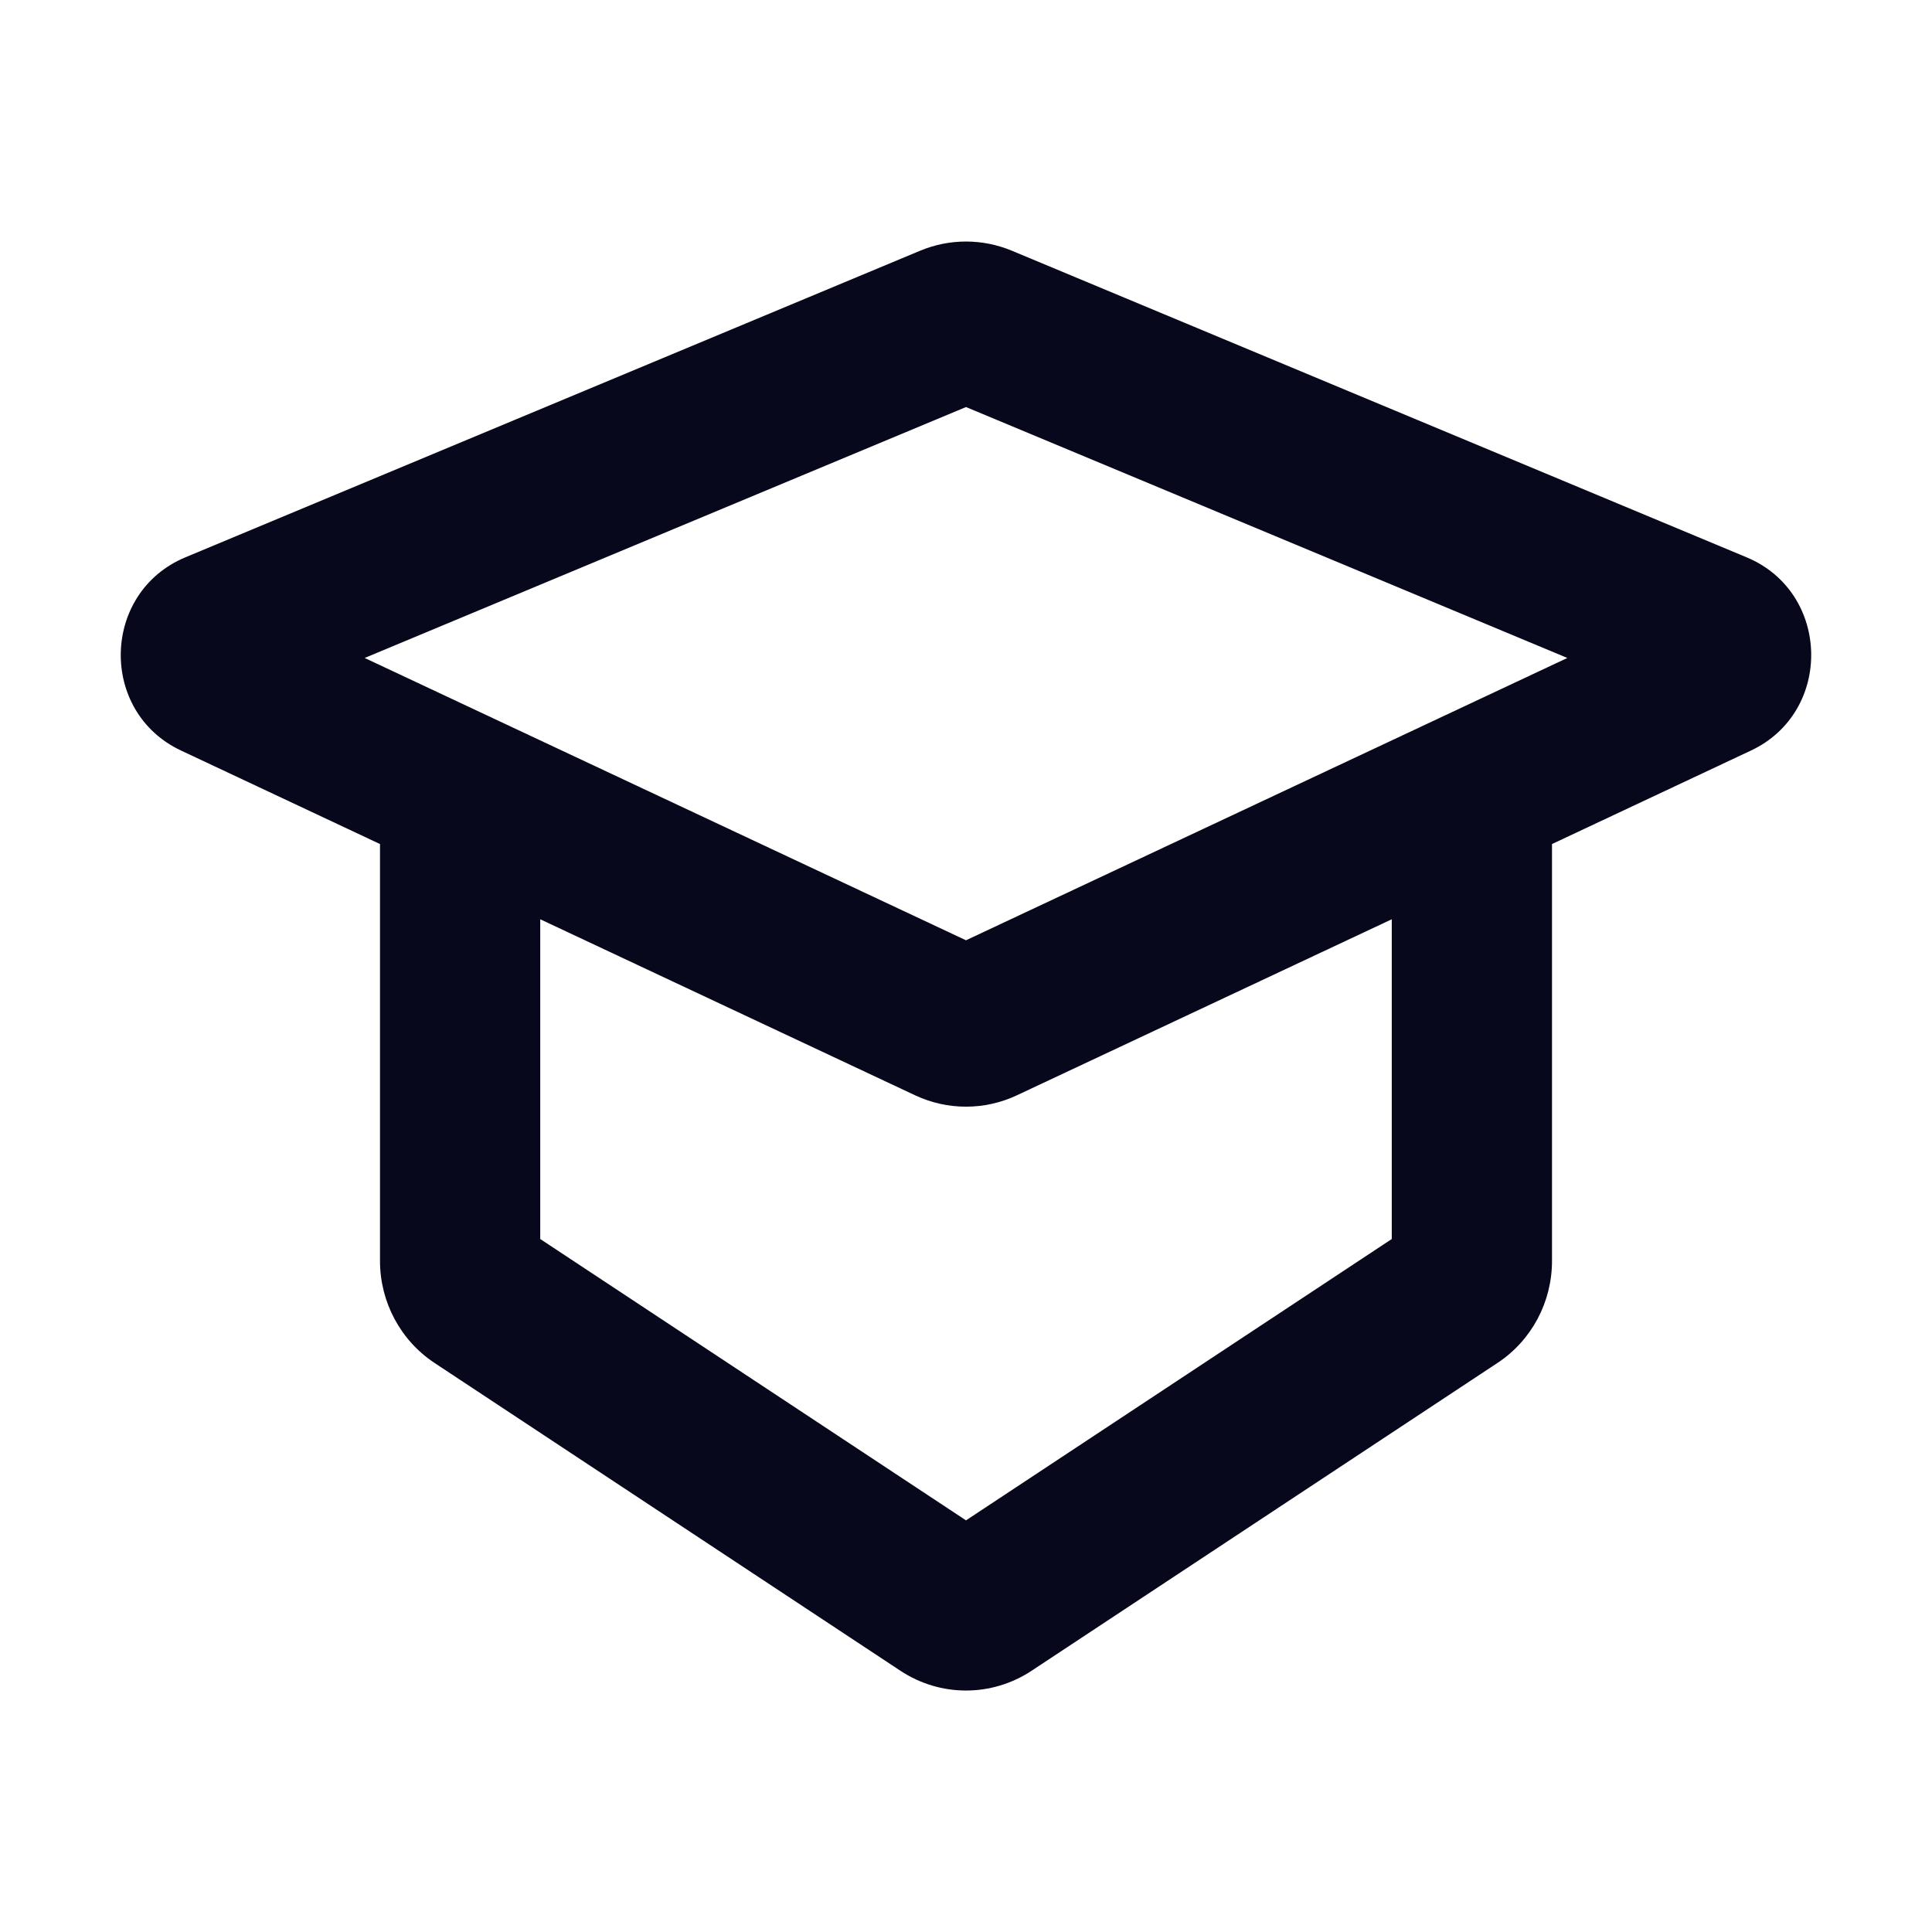 <svg width="16" height="16" viewBox="0 0 16 16" fill="none" xmlns="http://www.w3.org/2000/svg">
<path fill-rule="evenodd" clip-rule="evenodd" d="M7.621 2.076C7.864 1.975 8.136 1.975 8.379 2.076L14.466 4.616C15.161 4.907 15.182 5.896 14.5 6.216L12.853 6.99V10.443C12.853 10.783 12.684 11.101 12.402 11.287L8.544 13.836C8.213 14.055 7.787 14.055 7.456 13.836L3.598 11.287C3.317 11.101 3.147 10.783 3.147 10.443V6.99L1.5 6.216C0.817 5.896 0.839 4.907 1.534 4.616L7.621 2.076ZM4.474 7.613V10.261L8 12.591L11.526 10.261V7.613L8.419 9.072C8.153 9.196 7.847 9.196 7.581 9.072L4.474 7.613ZM8 3.371L3.02 5.449L8 7.787L12.98 5.449L8 3.371Z" fill="#07081B"/>
</svg>
